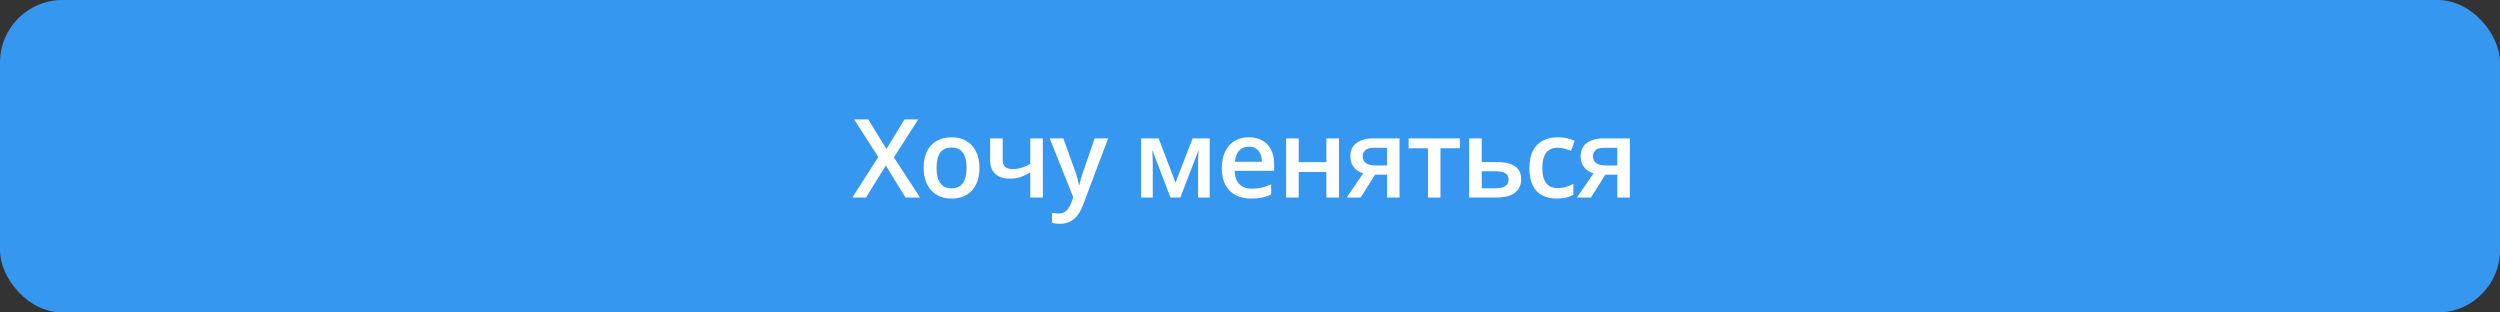 <?xml version="1.0" encoding="UTF-8"?> <svg xmlns="http://www.w3.org/2000/svg" width="1000" height="125" viewBox="0 0 1000 125" fill="none"><rect x="0" y="0" width="1000" height="125" fill="#333333" stroke="none"/> <rect width="1000" height="125" rx="25" fill="#3597F0"></rect> <path d="M368.023 79H362.191L354.329 66.204L346.425 79H340.935L351.317 62.807L341.64 47.768H347.301L354.564 59.603L361.785 47.768H367.275L357.555 62.957L368.023 79ZM391.778 67.123C391.778 69.088 391.522 70.832 391.009 72.356C390.497 73.88 389.749 75.169 388.766 76.223C387.784 77.263 386.602 78.06 385.22 78.615C383.839 79.157 382.279 79.427 380.542 79.427C378.918 79.427 377.43 79.157 376.077 78.615C374.724 78.06 373.549 77.263 372.552 76.223C371.57 75.169 370.808 73.88 370.267 72.356C369.725 70.832 369.455 69.088 369.455 67.123C369.455 64.516 369.903 62.309 370.801 60.5C371.712 58.677 373.008 57.289 374.689 56.335C376.369 55.38 378.37 54.903 380.691 54.903C382.87 54.903 384.793 55.38 386.459 56.335C388.126 57.289 389.429 58.677 390.369 60.5C391.309 62.323 391.778 64.531 391.778 67.123ZM374.625 67.123C374.625 68.846 374.831 70.32 375.244 71.545C375.671 72.769 376.326 73.709 377.209 74.364C378.092 75.005 379.232 75.326 380.627 75.326C382.023 75.326 383.162 75.005 384.045 74.364C384.928 73.709 385.576 72.769 385.989 71.545C386.402 70.32 386.609 68.846 386.609 67.123C386.609 65.399 386.402 63.94 385.989 62.743C385.576 61.533 384.928 60.614 384.045 59.987C383.162 59.347 382.016 59.026 380.606 59.026C378.527 59.026 377.01 59.724 376.056 61.12C375.102 62.515 374.625 64.516 374.625 67.123ZM401.072 55.352V63.918C401.072 65.171 401.399 66.104 402.055 66.717C402.71 67.329 403.65 67.635 404.874 67.635C406.242 67.635 407.495 67.45 408.634 67.08C409.788 66.71 410.948 66.211 412.116 65.585V55.352H417.136V79H412.116V69.002C410.934 69.7 409.702 70.284 408.421 70.754C407.139 71.224 405.636 71.459 403.913 71.459C401.464 71.459 399.541 70.825 398.145 69.558C396.75 68.29 396.052 66.482 396.052 64.132V55.352H401.072ZM419.872 55.352H425.34L430.19 68.853C430.403 69.465 430.595 70.071 430.766 70.669C430.952 71.253 431.108 71.829 431.236 72.399C431.379 72.969 431.493 73.538 431.578 74.108H431.706C431.849 73.368 432.048 72.541 432.304 71.63C432.575 70.704 432.874 69.779 433.202 68.853L437.859 55.352H443.263L433.116 82.247C432.532 83.785 431.813 85.095 430.959 86.178C430.118 87.274 429.121 88.1 427.968 88.656C426.814 89.225 425.497 89.51 424.016 89.51C423.304 89.51 422.684 89.468 422.157 89.382C421.63 89.311 421.182 89.233 420.812 89.147V85.131C421.111 85.202 421.488 85.266 421.944 85.323C422.399 85.38 422.869 85.409 423.354 85.409C424.251 85.409 425.027 85.231 425.682 84.875C426.337 84.519 426.893 84.013 427.348 83.358C427.804 82.717 428.182 81.984 428.481 81.158L429.314 78.936L419.872 55.352ZM483.875 55.352V79H479.218V65.499C479.218 64.616 479.239 63.733 479.282 62.85C479.325 61.967 479.382 61.127 479.453 60.329H479.325L472.126 79H468.173L461.038 60.308H460.889C460.96 61.12 461.01 61.96 461.038 62.829C461.081 63.697 461.103 64.637 461.103 65.649V79H456.446V55.352H463.452L470.203 73.019L477.06 55.352H483.875ZM499.534 54.903C501.642 54.903 503.451 55.338 504.96 56.206C506.47 57.075 507.631 58.307 508.442 59.902C509.254 61.497 509.66 63.406 509.66 65.627V68.319H493.873C493.93 70.612 494.543 72.378 495.71 73.617C496.892 74.856 498.544 75.475 500.666 75.475C502.176 75.475 503.529 75.333 504.725 75.048C505.936 74.749 507.182 74.314 508.464 73.745V77.825C507.282 78.38 506.078 78.786 504.853 79.043C503.629 79.299 502.162 79.427 500.453 79.427C498.131 79.427 496.088 78.979 494.322 78.081C492.57 77.17 491.196 75.817 490.199 74.023C489.216 72.228 488.725 69.999 488.725 67.336C488.725 64.687 489.173 62.437 490.071 60.586C490.968 58.734 492.228 57.324 493.852 56.356C495.475 55.388 497.369 54.903 499.534 54.903ZM499.534 58.684C497.953 58.684 496.672 59.197 495.689 60.222C494.721 61.248 494.151 62.75 493.98 64.73H504.747C504.732 63.548 504.533 62.501 504.148 61.59C503.778 60.678 503.209 59.966 502.439 59.453C501.685 58.941 500.716 58.684 499.534 58.684ZM519.487 55.352V64.858H530.553V55.352H535.595V79H530.553V68.789H519.487V79H514.446V55.352H519.487ZM544.269 79H538.672L545.273 69.344C544.375 69.059 543.535 68.639 542.752 68.084C541.983 67.514 541.356 66.774 540.872 65.862C540.388 64.936 540.146 63.811 540.146 62.487C540.146 60.18 540.972 58.414 542.624 57.189C544.276 55.964 546.433 55.352 549.096 55.352H559.82V79H554.8V69.857H550.036L544.269 79ZM545.059 62.53C545.059 63.726 545.508 64.637 546.405 65.264C547.302 65.876 548.527 66.183 550.079 66.183H554.8V59.133H549.353C547.857 59.133 546.768 59.461 546.084 60.116C545.401 60.757 545.059 61.561 545.059 62.53ZM583.961 59.304H576.185V79H571.186V59.304H563.453V55.352H583.961V59.304ZM592.699 64.794H598.573C600.795 64.794 602.632 65.05 604.085 65.563C605.552 66.062 606.648 66.816 607.375 67.828C608.101 68.839 608.464 70.106 608.464 71.63C608.464 73.125 608.122 74.428 607.439 75.539C606.755 76.636 605.687 77.49 604.234 78.103C602.796 78.701 600.916 79 598.595 79H587.657V55.352H592.699V64.794ZM603.422 71.758C603.422 70.576 602.981 69.743 602.098 69.259C601.215 68.76 599.955 68.511 598.317 68.511H592.699V75.304H598.36C599.855 75.304 601.073 75.034 602.013 74.493C602.953 73.937 603.422 73.026 603.422 71.758ZM622.671 79.427C620.435 79.427 618.498 78.993 616.86 78.124C615.222 77.255 613.962 75.924 613.079 74.129C612.196 72.335 611.755 70.056 611.755 67.293C611.755 64.417 612.239 62.067 613.207 60.244C614.176 58.421 615.514 57.075 617.223 56.206C618.947 55.338 620.919 54.903 623.141 54.903C624.551 54.903 625.825 55.046 626.965 55.331C628.118 55.601 629.094 55.936 629.891 56.335L628.396 60.351C627.527 59.995 626.637 59.696 625.726 59.453C624.814 59.211 623.938 59.09 623.098 59.09C621.717 59.09 620.563 59.397 619.637 60.009C618.726 60.621 618.042 61.533 617.587 62.743C617.145 63.954 616.924 65.456 616.924 67.251C616.924 68.988 617.152 70.455 617.608 71.651C618.064 72.833 618.74 73.731 619.637 74.343C620.535 74.941 621.638 75.24 622.948 75.24C624.244 75.24 625.405 75.084 626.431 74.77C627.456 74.457 628.424 74.051 629.336 73.553V77.91C628.439 78.423 627.477 78.801 626.452 79.043C625.427 79.299 624.166 79.427 622.671 79.427ZM636.386 79H630.789L637.39 69.344C636.493 69.059 635.653 68.639 634.87 68.084C634.1 67.514 633.474 66.774 632.99 65.862C632.505 64.936 632.263 63.811 632.263 62.487C632.263 60.18 633.089 58.414 634.741 57.189C636.393 55.964 638.551 55.352 641.214 55.352H651.938V79H646.918V69.857H642.154L636.386 79ZM637.177 62.53C637.177 63.726 637.625 64.637 638.522 65.264C639.42 65.876 640.644 66.183 642.197 66.183H646.918V59.133H641.47C639.975 59.133 638.886 59.461 638.202 60.116C637.518 60.757 637.177 61.561 637.177 62.53Z" fill="white"></path> </svg> 